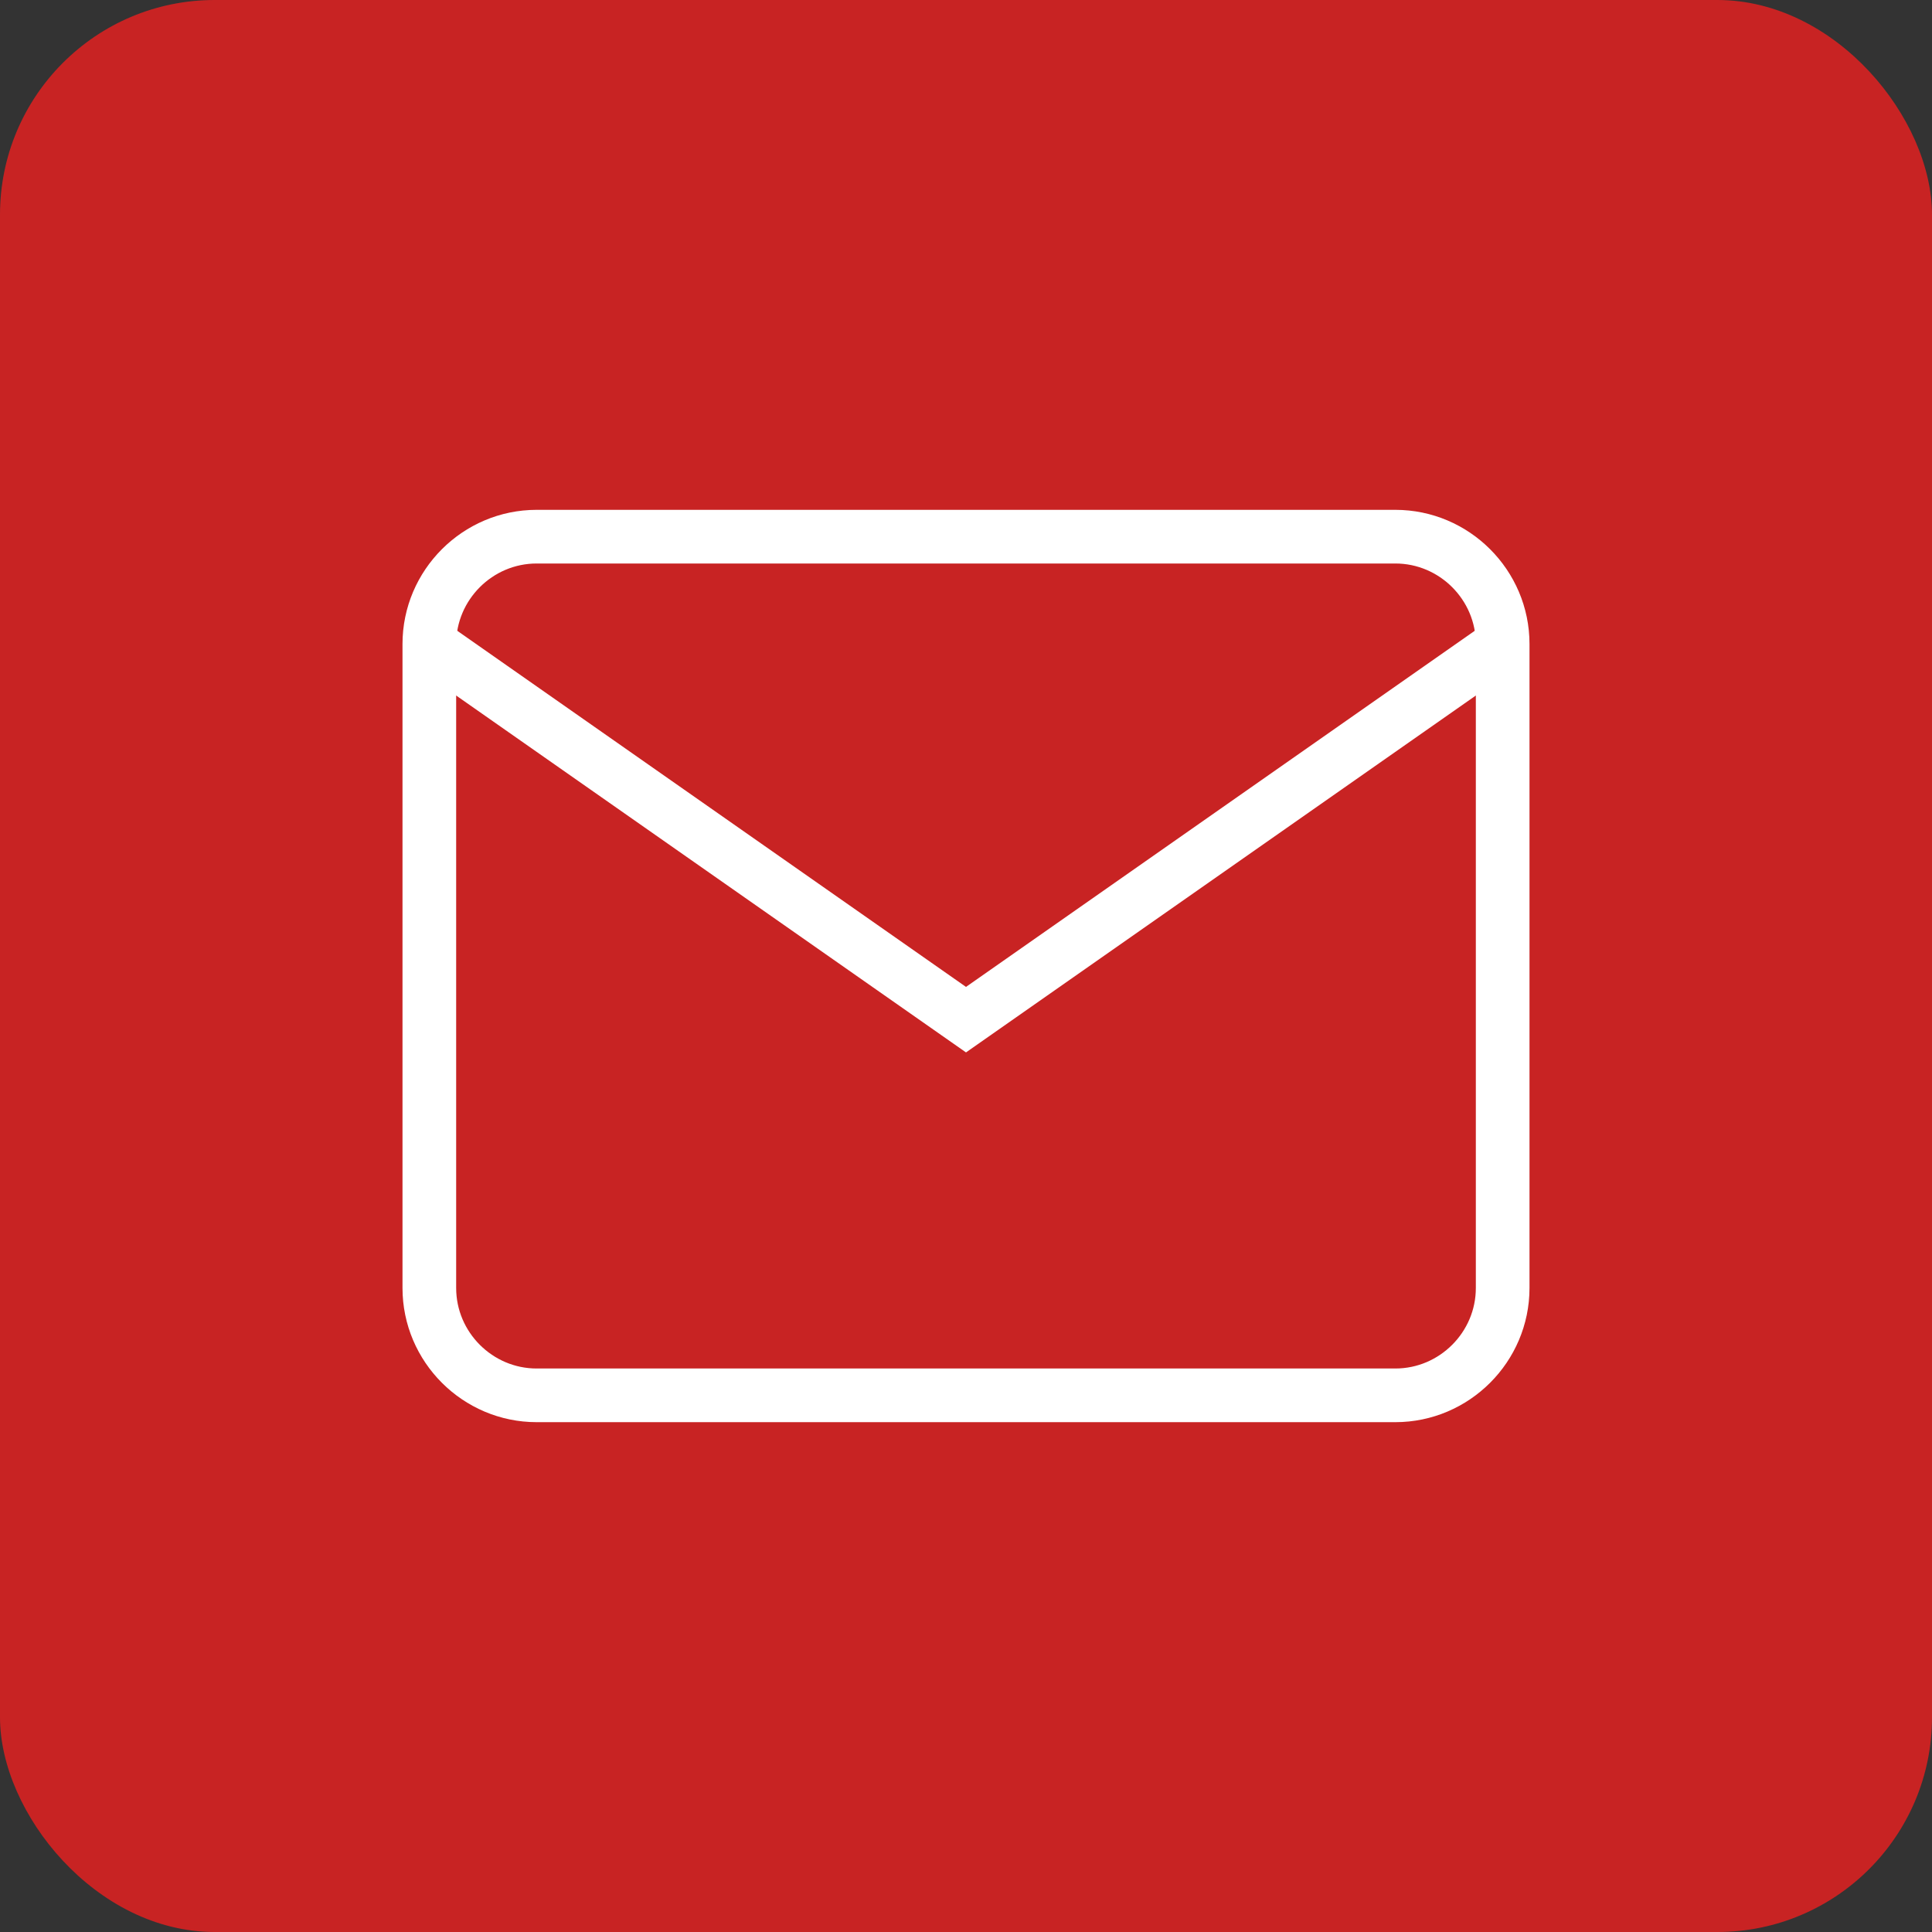 <svg width="36" height="36" viewBox="0 0 36 36" fill="none" xmlns="http://www.w3.org/2000/svg">
<rect x="0" y="0" width="36" height="36" fill="#333333" stroke="none"/>
<g clip-path="url(#clip0_1_3624)">
<rect width="36" height="36" fill="#C82323"/>
<path d="M10 10H26C27.1 10 28 10.9 28 12V24C28 25.1 27.1 26 26 26H10C8.9 26 8 25.1 8 24V12C8 10.9 8.9 10 10 10Z" stroke="white" strokeWidth="2" strokeLinecap="round" strokeLinejoin="round"/>
<path d="M28 12L18 19L8 12" stroke="white" strokeWidth="2" strokeLinecap="round" strokeLinejoin="round"/>
</g>
<defs>
<clipPath id="clip0_1_3624">
<rect width="36" height="36" rx="4" fill="white"/>
</clipPath>
</defs>
</svg>
